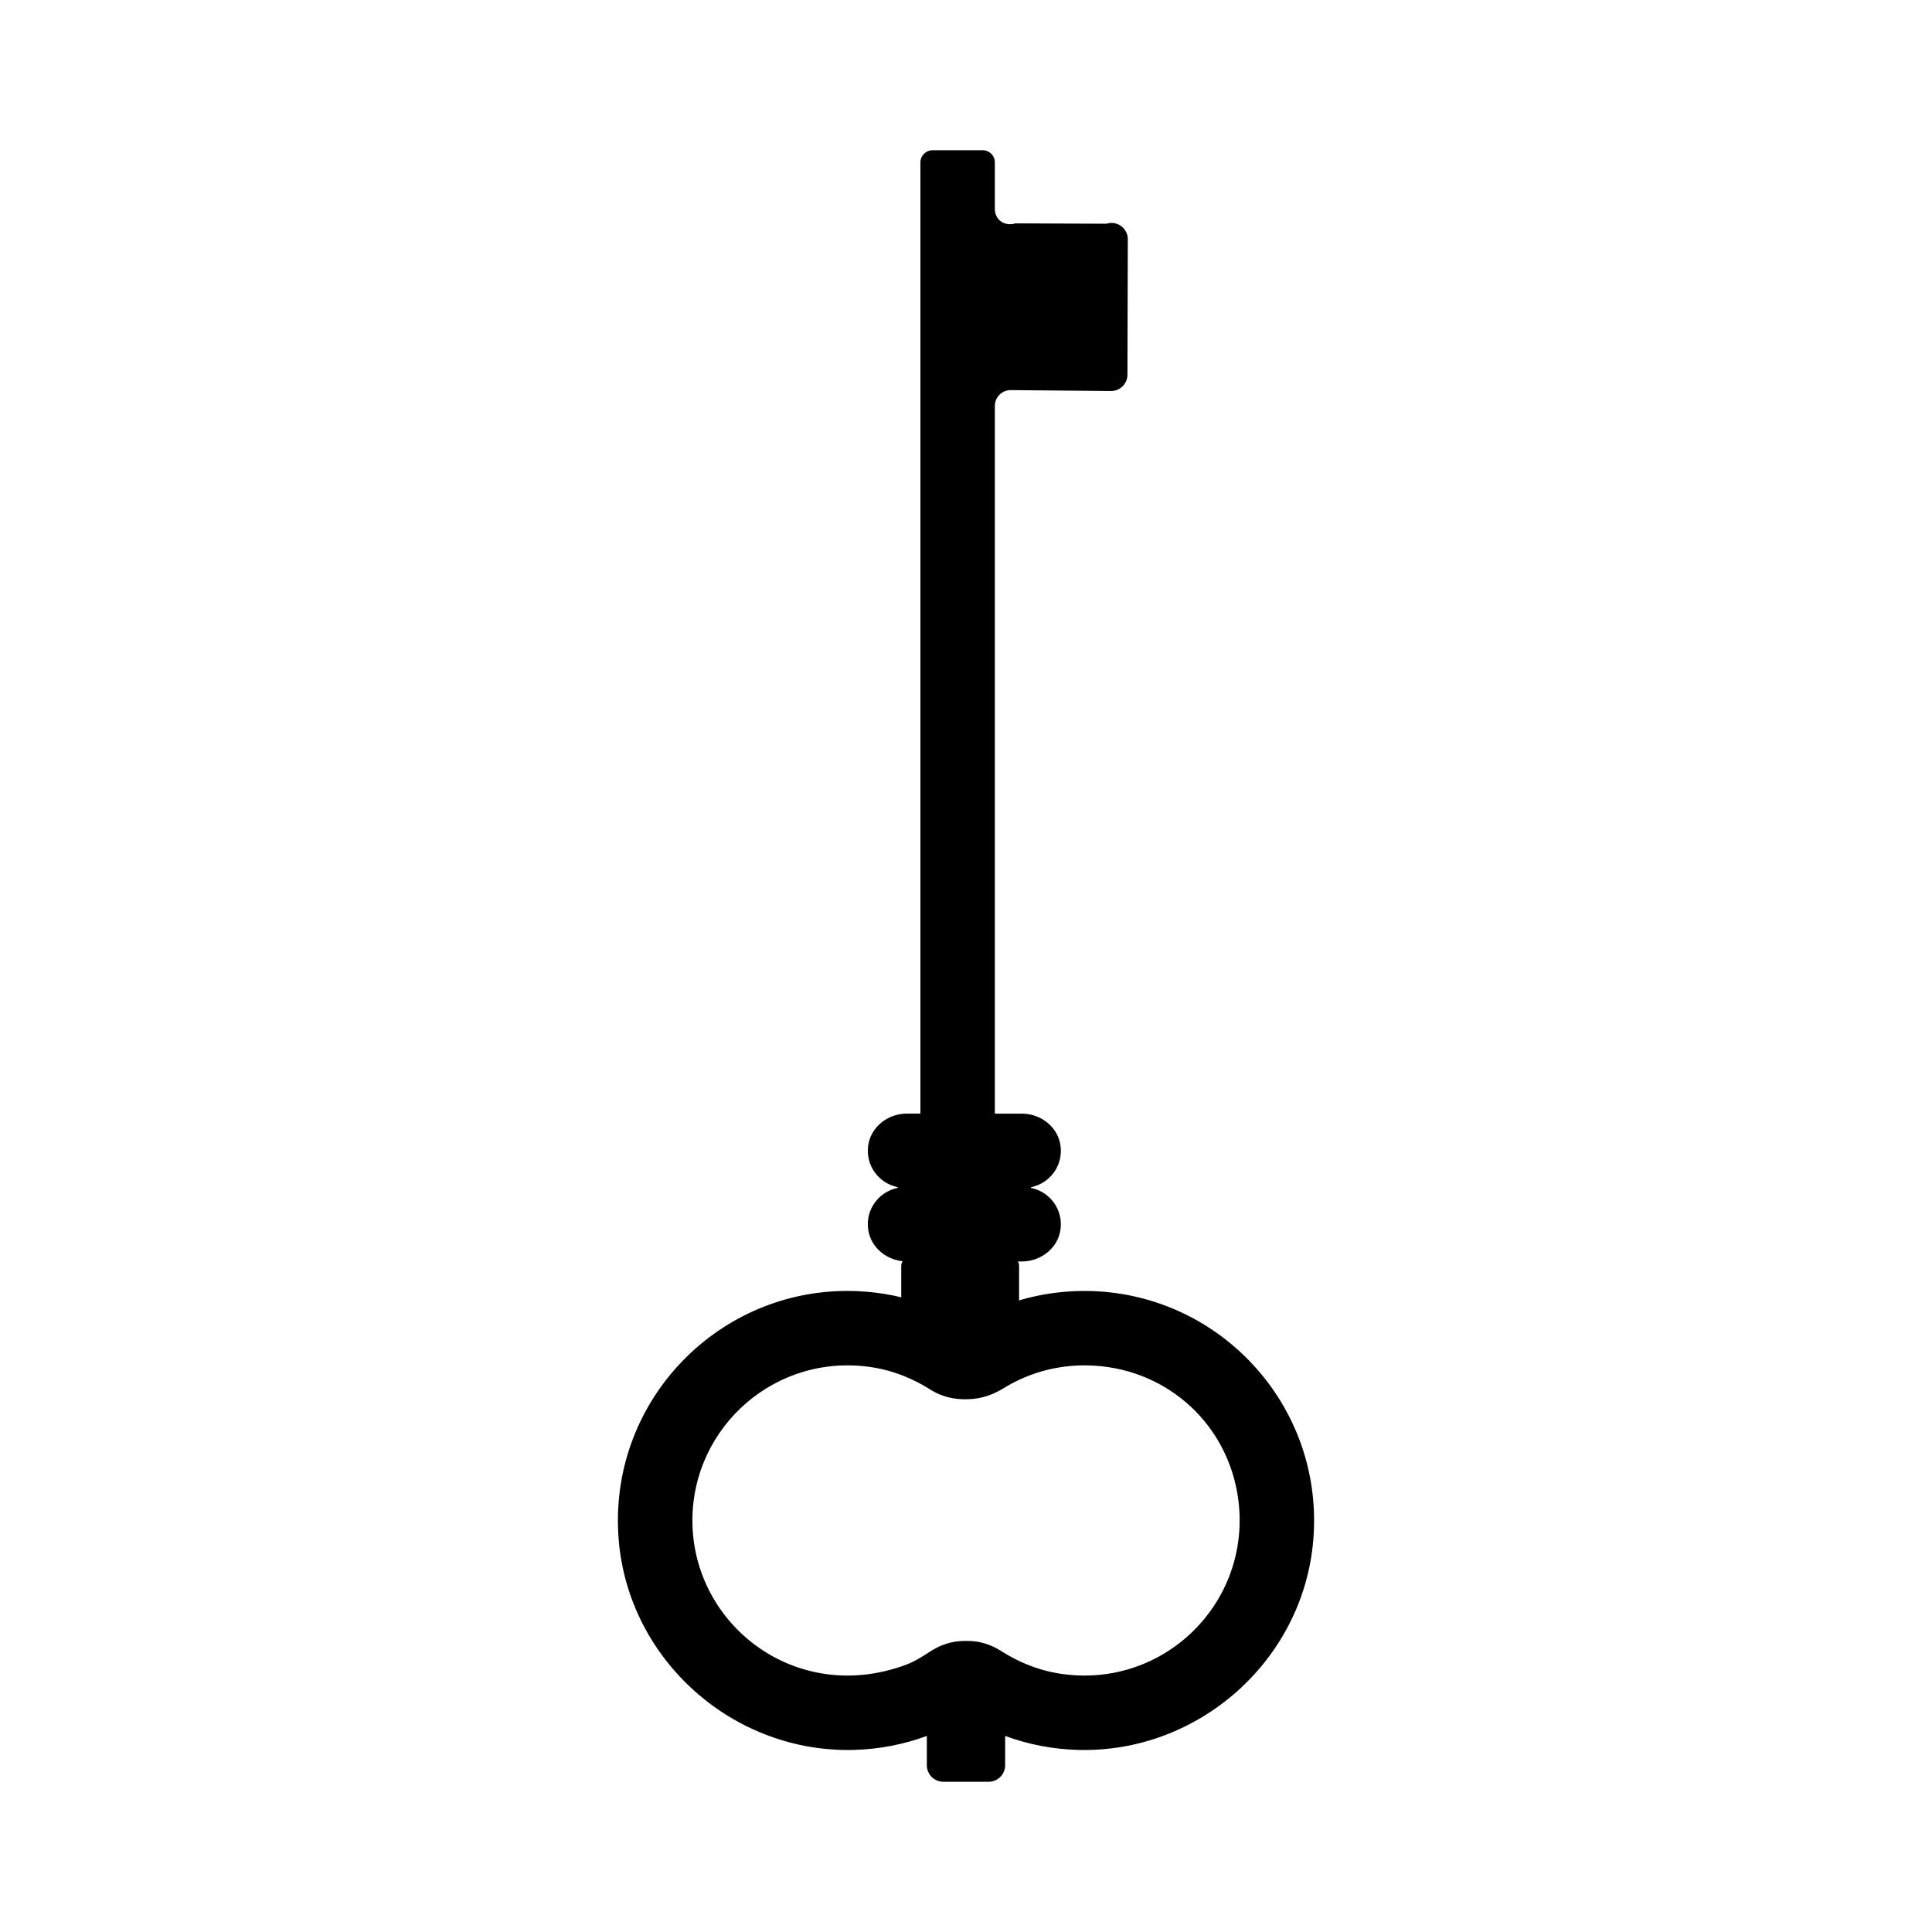 <svg viewBox="0 0 600 600" version="1.1" xmlns="http://www.w3.org/2000/svg" id="Layer_1">
  
  <path d="M285.84,50.42v295.27c0,.09-.07.15-.15.15h-4.09c-5.9,0-11.24,4.18-11.99,10.02-.8,6.24,3.37,11.6,9.08,12.8.17.04.17.24,0,.27-5.71,1.2-9.89,6.56-9.08,12.8.75,5.85,6.1,10.02,11.99,10.02h4.09c.09,0,.15.07.15.15v12.7c-7.22-2.42-14.83-3.69-22.66-3.69-41.28,0-74.48,35.28-71.04,77.27,3.07,37.41,35.63,66.34,73.15,65.27,7.81-.22,15.39-1.7,22.55-4.34v9.11c0,2.83,2.3,5.13,5.13,5.13h14.06c2.83,0,5.13-2.3,5.13-5.13v-9.11c7.17,2.65,14.75,4.12,22.57,4.34,37.52,1.07,70.07-27.87,73.13-65.28,3.44-41.99-29.76-77.25-71.04-77.25-9.74,0-19.14,1.93-27.86,5.65v-14.66c0-.09.07-.15.15-.15h8.26c5.9,0,11.24-4.17,11.99-10.02.8-6.24-3.37-11.6-9.08-12.8-.17-.04-.17-.24,0-.27,5.71-1.2,9.89-6.56,9.08-12.8-.75-5.85-6.1-10.02-11.99-10.02h-8.26c-.09,0-.15-.07-.15-.15V126.06c0-2.71,2.2-4.91,4.91-4.91l31.18.28c2.8.02,5.09-2.25,5.09-5.05l.11-42.08c0-3.44-3.36-5.89-6.63-4.82l-28.28-.11c-1.96.64-4.23.13-5.44-1.53-.59-.81-.94-1.81-.94-2.89v-14.53c0-2.08-1.68-3.76-3.76-3.76h-15.59c-2.08,0-3.76,1.68-3.76,3.76ZM340.04,424.13c22.95,1.47,41.32,18.44,44.47,41.22,4.51,32.55-23.76,60.06-56.5,54.22-6.11-1.09-11.89-3.5-17.11-6.84-3.03-1.93-6.48-3.09-10.07-3.11h-1.35c-3.85-.03-7.56,1.24-10.77,3.37-2.41,1.6-4.88,3.12-7.6,4.11-34.02,12.45-66.08-12.56-66.08-44.91,0-29.23,26.18-52.47,56.32-47.49,6.33,1.04,12.32,3.5,17.72,6.93,3.37,2.14,7.36,3.06,11.35,2.91l.73-.03c3.73-.14,7.3-1.39,10.48-3.36,8.46-5.23,18.23-7.67,28.43-7.02Z"></path>
  <rect transform="translate(-106.78 703.15) rotate(-90)" ry="2.42" rx="2.42" height="36.6" width="28.73" y="386.67" x="283.82"></rect>
</svg>